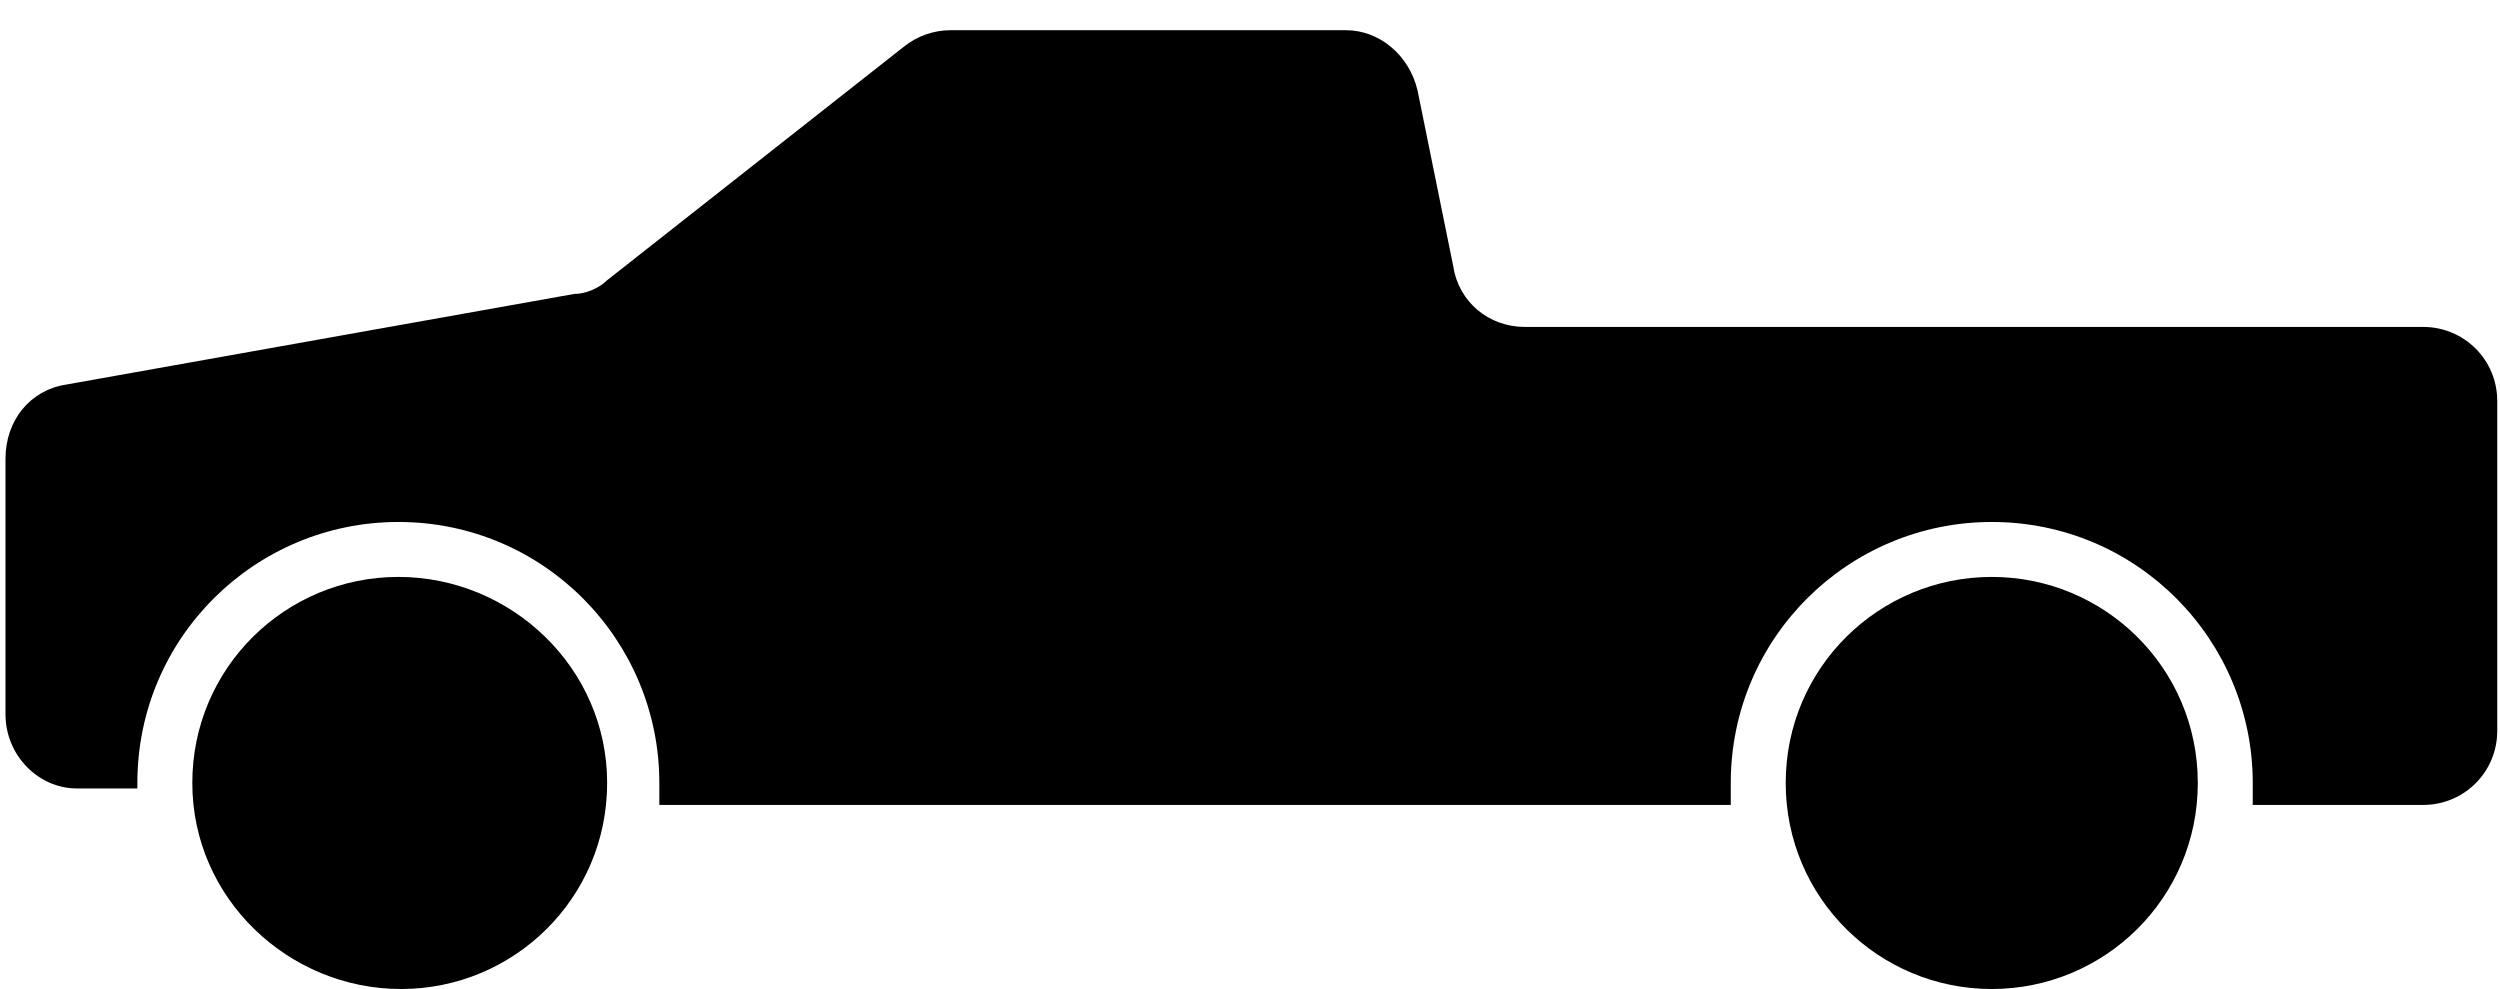 <?xml version="1.0" encoding="utf-8"?>
<!-- Generator: Adobe Illustrator 22.1.0, SVG Export Plug-In . SVG Version: 6.00 Build 0)  -->
<svg version="1.1" baseProfile="tiny" id="Layer_1" xmlns="http://www.w3.org/2000/svg" xmlns:xlink="http://www.w3.org/1999/xlink"
	 x="0px" y="0px" viewBox="0 0 91 36" xml:space="preserve">
<g>
	<g>
		<path d="M22.1,28.5c0,4.2-3.4,7.5-7.5,7.5S7,32.7,7,28.5s3.4-7.5,7.5-7.5S22.1,24.3,22.1,28.5"/>
		<path d="M88.2,11.9H55.5c-1.3,0-2.4-0.9-2.6-2.2l-1.3-6.4C51.3,2,50.2,1.1,49,1.1H34.6c-0.6,0-1.2,0.2-1.7,0.6l-10.8,8.5
			c-0.3,0.3-0.8,0.5-1.2,0.5L2.4,14c-1.3,0.2-2.2,1.3-2.2,2.7V26c0,1.5,1.2,2.7,2.6,2.7H5c0-0.1,0-0.1,0-0.2c0-5.3,4.3-9.5,9.5-9.5
			c5.3,0,9.5,4.3,9.5,9.5c0,0.3,0,0.5,0,0.8h39c0-0.3,0-0.5,0-0.8c0-5.3,4.3-9.5,9.5-9.5c5.3,0,9.5,4.3,9.5,9.5c0,0.3,0,0.5,0,0.8
			h6.2c1.5,0,2.7-1.2,2.7-2.7v-12C90.9,13.1,89.7,11.9,88.2,11.9"/>
		<path d="M80,28.5c0,4.2-3.4,7.5-7.5,7.5S65,32.7,65,28.5s3.4-7.5,7.5-7.5S80,24.3,80,28.5"/>
	</g>
</g>
</svg>
